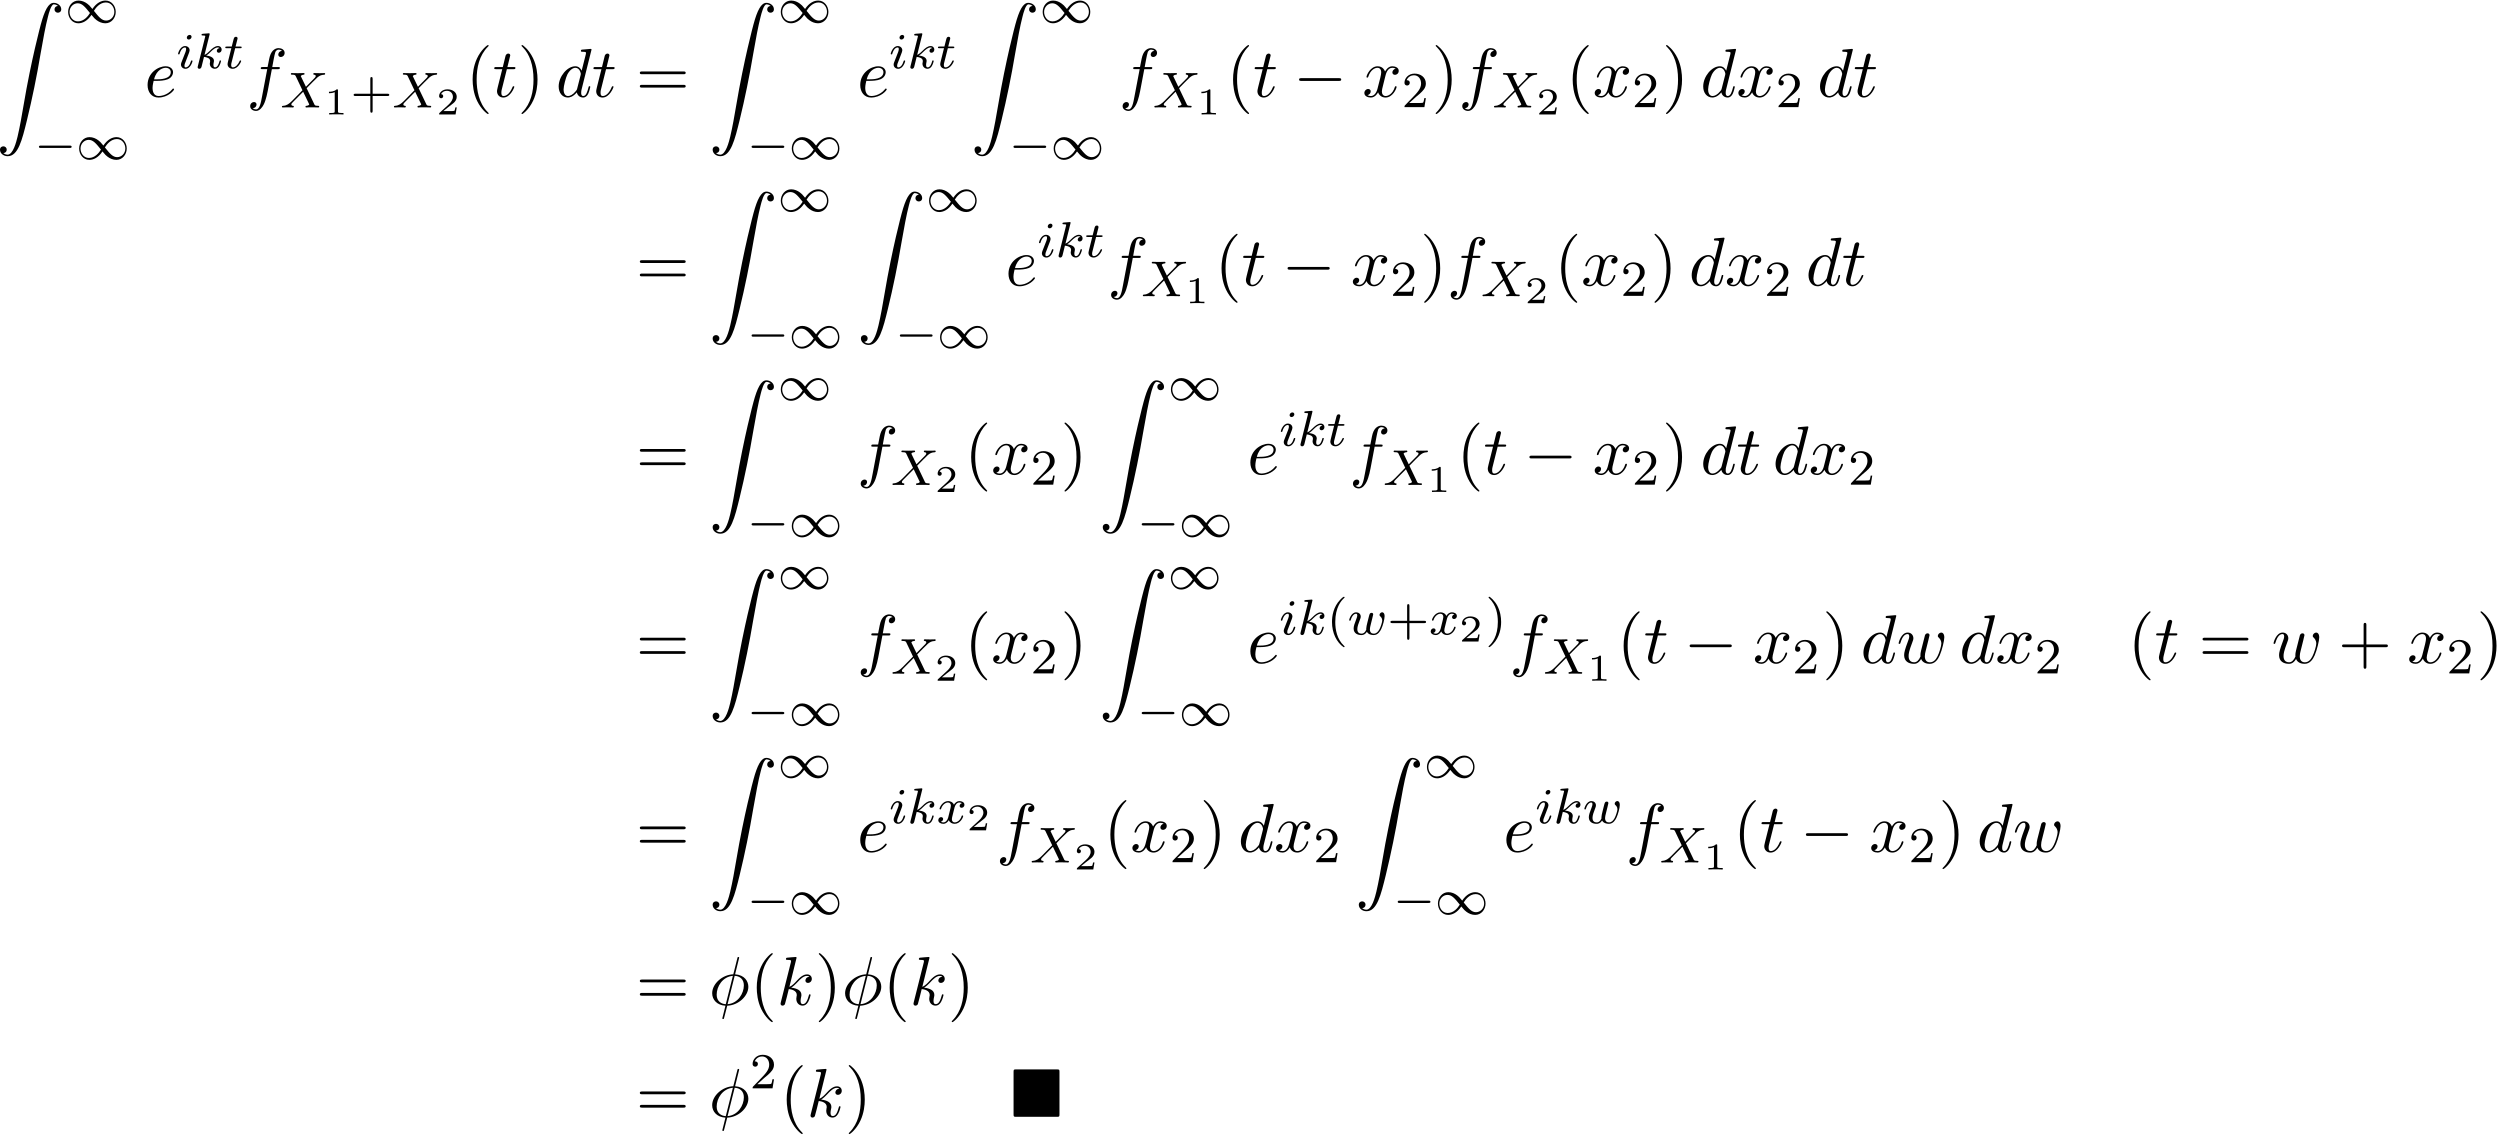 <?xml version='1.0' encoding='UTF-8'?>
<!-- This file was generated by dvisvgm 3.4.3 -->
<svg xmlns="http://www.w3.org/2000/svg" xmlns:xlink="http://www.w3.org/1999/xlink" width="661" height="300" viewBox="1872.631 1483.044 395.118 179.328">
<defs>
<path id='g3-0' d='m7.189-2.509c.185 0 .382 0 .382-.218s-.196-.218-.382-.218h-5.902c-.185 0-.382 0-.382 .218s.196 .218 .382 .218h5.902z'/>
<path id='g8-40' d='m3.611 2.618c0-.033 0-.055-.185-.24c-1.364-1.375-1.713-3.436-1.713-5.105c0-1.898 .415-3.796 1.756-5.16c.142-.131 .142-.153 .142-.185c0-.076-.044-.109-.109-.109c-.109 0-1.091 .742-1.735 2.127c-.556 1.2-.687 2.411-.687 3.327c0 .851 .12 2.171 .72 3.404c.655 1.342 1.593 2.051 1.702 2.051c.065 0 .109-.033 .109-.109z'/>
<path id='g8-41' d='m3.153-2.727c0-.851-.12-2.171-.72-3.404c-.655-1.342-1.593-2.051-1.702-2.051c-.065 0-.109 .044-.109 .109c0 .033 0 .055 .207 .251c1.069 1.08 1.691 2.815 1.691 5.095c0 1.865-.404 3.785-1.756 5.16c-.142 .131-.142 .153-.142 .185c0 .065 .044 .109 .109 .109c.109 0 1.091-.742 1.735-2.127c.556-1.2 .687-2.411 .687-3.327z'/>
<path id='g8-43' d='m4.462-2.509h3.044c.153 0 .36 0 .36-.218s-.207-.218-.36-.218h-3.044v-3.055c0-.153 0-.36-.218-.36s-.218 .207-.218 .36v3.055h-3.055c-.153 0-.36 0-.36 .218s.207 .218 .36 .218h3.055v3.055c0 .153 0 .36 .218 .36s.218-.207 .218-.36v-3.055z'/>
<path id='g8-61' d='m7.495-3.567c.164 0 .371 0 .371-.218s-.207-.218-.36-.218h-6.535c-.153 0-.36 0-.36 .218s.207 .218 .371 .218h6.513zm.011 2.116c.153 0 .36 0 .36-.218s-.207-.218-.371-.218h-6.513c-.164 0-.371 0-.371 .218s.207 .218 .36 .218h6.535z'/>
<path id='g6-49' d='m2.146-3.796c0-.179-.024-.179-.203-.179c-.395 .383-1.004 .383-1.219 .383v.233c.155 0 .55 0 .909-.167v3.019c0 .197 0 .275-.616 .275h-.257v.233c.329-.024 .795-.024 1.13-.024s.801 0 1.13 .024v-.233h-.257c-.616 0-.616-.078-.616-.275v-3.288z'/>
<path id='g6-50' d='m3.216-1.118h-.221c-.012 .084-.072 .478-.161 .544c-.042 .036-.526 .036-.61 .036h-1.118l.765-.622c.203-.161 .735-.544 .921-.723c.179-.179 .424-.484 .424-.909c0-.747-.675-1.184-1.476-1.184c-.771 0-1.309 .508-1.309 1.07c0 .305 .257 .341 .323 .341c.149 0 .323-.108 .323-.323c0-.132-.078-.323-.341-.323c.137-.305 .502-.532 .915-.532c.628 0 .962 .466 .962 .95c0 .424-.281 .861-.699 1.243l-1.417 1.297c-.06 .06-.066 .066-.066 .251h2.6l.185-1.118z'/>
<path id='g5-30' d='m4.767-7.309c0-.022 .033-.142 .033-.153s0-.109-.131-.109c-.109 0-.12 .033-.164 .218l-.633 2.52c-1.735 .055-3.338 1.505-3.338 2.989c0 1.036 .764 1.898 2.095 1.975c-.087 .338-.164 .687-.251 1.025c-.131 .513-.24 .927-.24 .96c0 .109 .076 .12 .131 .12s.076-.011 .109-.044c.022-.022 .087-.284 .12-.436l.415-1.625c1.756-.055 3.338-1.527 3.338-2.989c0-.862-.578-1.865-2.095-1.975l.611-2.476zm-2.084 7.2c-.655-.033-1.44-.415-1.44-1.505c0-1.309 .938-2.836 2.564-2.978l-1.124 4.484zm1.407-4.484c.829 .044 1.451 .545 1.451 1.505c0 1.287-.938 2.847-2.575 2.978l1.124-4.484z'/>
<path id='g5-100' d='m5.629-7.451c0-.011 0-.12-.142-.12c-.164 0-1.2 .098-1.385 .12c-.087 .011-.153 .065-.153 .207c0 .131 .098 .131 .262 .131c.524 0 .545 .076 .545 .185l-.033 .218l-.655 2.585c-.196-.404-.513-.698-1.004-.698c-1.276 0-2.629 1.604-2.629 3.196c0 1.025 .6 1.745 1.451 1.745c.218 0 .764-.044 1.418-.818c.087 .458 .469 .818 .993 .818c.382 0 .633-.251 .807-.6c.185-.393 .327-1.058 .327-1.08c0-.109-.098-.109-.131-.109c-.109 0-.12 .044-.153 .196c-.185 .709-.382 1.353-.829 1.353c-.295 0-.327-.284-.327-.502c0-.262 .022-.338 .065-.524l1.571-6.305zm-2.269 6.153c-.055 .196-.055 .218-.218 .404c-.48 .6-.927 .775-1.233 .775c-.545 0-.698-.6-.698-1.025c0-.545 .349-1.887 .6-2.389c.338-.644 .829-1.047 1.265-1.047c.709 0 .862 .895 .862 .96s-.022 .131-.033 .185l-.545 2.138z'/>
<path id='g5-101' d='m2.04-2.52c.316 0 1.124-.022 1.669-.251c.764-.327 .818-.971 .818-1.124c0-.48-.415-.927-1.167-.927c-1.211 0-2.858 1.058-2.858 2.967c0 1.113 .644 1.975 1.713 1.975c1.56 0 2.476-1.156 2.476-1.287c0-.065-.065-.142-.131-.142c-.055 0-.076 .022-.142 .109c-.862 1.08-2.051 1.08-2.182 1.08c-.851 0-.949-.916-.949-1.265c0-.131 .011-.469 .175-1.135h.578zm-.513-.24c.425-1.658 1.549-1.822 1.833-1.822c.513 0 .807 .316 .807 .687c0 1.135-1.745 1.135-2.193 1.135h-.447z'/>
<path id='g5-102' d='m4.004-4.364h.938c.218 0 .327 0 .327-.218c0-.12-.109-.12-.295-.12h-.905l.229-1.244c.044-.229 .196-1.004 .262-1.135c.098-.207 .284-.371 .513-.371c.044 0 .327 0 .535 .196c-.48 .044-.589 .425-.589 .589c0 .251 .196 .382 .404 .382c.284 0 .6-.24 .6-.655c0-.502-.502-.753-.949-.753c-.371 0-1.058 .196-1.385 1.276c-.065 .229-.098 .338-.36 1.713h-.753c-.207 0-.327 0-.327 .207c0 .131 .098 .131 .305 .131h.72l-.818 4.309c-.196 1.058-.382 2.051-.949 2.051c-.044 0-.316 0-.524-.196c.502-.033 .6-.425 .6-.589c0-.251-.196-.382-.404-.382c-.284 0-.6 .24-.6 .655c0 .491 .48 .753 .927 .753c.6 0 1.036-.644 1.233-1.058c.349-.687 .6-2.007 .611-2.084l.655-3.458z'/>
<path id='g5-107' d='m3.131-7.451c0-.011 0-.12-.142-.12c-.251 0-1.047 .087-1.331 .109c-.087 .011-.207 .022-.207 .218c0 .131 .098 .131 .262 .131c.524 0 .545 .076 .545 .185l-.033 .218l-1.582 6.284c-.044 .153-.044 .175-.044 .24c0 .251 .218 .305 .316 .305c.142 0 .305-.098 .371-.229c.055-.098 .545-2.116 .611-2.389c.371 .033 1.265 .207 1.265 .927c0 .076 0 .12-.033 .229c-.022 .131-.044 .262-.044 .382c0 .644 .436 1.08 1.004 1.08c.327 0 .622-.175 .862-.578c.273-.48 .393-1.08 .393-1.102c0-.109-.098-.109-.131-.109c-.109 0-.12 .044-.153 .196c-.218 .796-.469 1.353-.949 1.353c-.207 0-.349-.12-.349-.513c0-.185 .044-.436 .087-.611c.044-.185 .044-.229 .044-.338c0-.709-.687-1.025-1.615-1.145c.338-.196 .687-.545 .938-.807c.524-.578 1.025-1.047 1.56-1.047c.065 0 .076 0 .098 .011c.131 .022 .142 .022 .229 .087c.022 .011 .022 .022 .044 .044c-.524 .033-.622 .458-.622 .589c0 .175 .12 .382 .415 .382c.284 0 .6-.24 .6-.665c0-.327-.251-.687-.742-.687c-.305 0-.807 .087-1.593 .96c-.371 .415-.796 .851-1.211 1.015l1.135-4.604z'/>
<path id='g5-116' d='m2.247-4.364h1.025c.218 0 .327 0 .327-.218c0-.12-.109-.12-.305-.12h-.96c.393-1.549 .447-1.767 .447-1.833c0-.185-.131-.295-.316-.295c-.033 0-.338 .011-.436 .393l-.425 1.735h-1.025c-.218 0-.327 0-.327 .207c0 .131 .087 .131 .305 .131h.96c-.785 3.098-.829 3.284-.829 3.48c0 .589 .415 1.004 1.004 1.004c1.113 0 1.735-1.593 1.735-1.68c0-.109-.087-.109-.131-.109c-.098 0-.109 .033-.164 .153c-.469 1.135-1.047 1.396-1.418 1.396c-.229 0-.338-.142-.338-.502c0-.262 .022-.338 .065-.524l.807-3.218z'/>
<path id='g5-119' d='m5.04-3.698c.055-.24 .164-.644 .164-.709c0-.196-.153-.295-.316-.295c-.131 0-.327 .087-.404 .305c-.033 .076-.545 2.16-.622 2.444c-.076 .327-.098 .524-.098 .72c0 .12 0 .142 .011 .196c-.251 .578-.578 .916-1.004 .916c-.873 0-.873-.807-.873-.993c0-.349 .055-.775 .567-2.116c.12-.327 .185-.48 .185-.698c0-.491-.36-.895-.895-.895c-1.036 0-1.44 1.582-1.44 1.68c0 .109 .109 .109 .131 .109c.109 0 .12-.022 .175-.196c.295-1.015 .72-1.353 1.102-1.353c.098 0 .273 .011 .273 .36c0 .273-.12 .578-.196 .764c-.48 1.287-.611 1.789-.611 2.204c0 .993 .731 1.375 1.549 1.375c.185 0 .698 0 1.135-.764c.284 .698 1.036 .764 1.364 .764c.818 0 1.298-.687 1.582-1.342c.371-.851 .72-2.313 .72-2.836c0-.6-.295-.764-.48-.764c-.273 0-.545 .284-.545 .524c0 .142 .065 .207 .164 .295c.12 .12 .393 .404 .393 .927c0 .371-.316 1.44-.6 1.996c-.284 .578-.665 .96-1.2 .96c-.513 0-.807-.327-.807-.949c0-.305 .076-.644 .12-.796l.458-1.833z'/>
<path id='g5-120' d='m3.644-3.295c.065-.284 .316-1.287 1.08-1.287c.055 0 .316 0 .545 .142c-.305 .055-.524 .327-.524 .589c0 .175 .12 .382 .415 .382c.24 0 .589-.196 .589-.633c0-.567-.644-.72-1.015-.72c-.633 0-1.015 .578-1.145 .829c-.273-.72-.862-.829-1.178-.829c-1.135 0-1.756 1.407-1.756 1.68c0 .109 .109 .109 .131 .109c.087 0 .12-.022 .142-.12c.371-1.156 1.091-1.429 1.462-1.429c.207 0 .589 .098 .589 .731c0 .338-.185 1.069-.589 2.596c-.175 .676-.556 1.135-1.036 1.135c-.065 0-.316 0-.545-.142c.273-.055 .513-.284 .513-.589c0-.295-.24-.382-.404-.382c-.327 0-.6 .284-.6 .633c0 .502 .545 .72 1.025 .72c.72 0 1.113-.764 1.145-.829c.131 .404 .524 .829 1.178 .829c1.124 0 1.745-1.407 1.745-1.68c0-.109-.098-.109-.131-.109c-.098 0-.12 .044-.142 .12c-.36 1.167-1.102 1.429-1.451 1.429c-.425 0-.6-.349-.6-.72c0-.24 .065-.48 .185-.96l.371-1.495z'/>
<path id='g7-40' d='m2.654 1.993c.064 0 .159 0 .159-.096c0-.032-.008-.04-.112-.143c-1.092-1.028-1.363-2.511-1.363-3.746c0-2.295 .948-3.371 1.355-3.738c.112-.104 .12-.112 .12-.151s-.032-.096-.112-.096c-.128 0-.526 .406-.59 .478c-1.068 1.116-1.291 2.55-1.291 3.507c0 1.785 .749 3.22 1.833 3.985z'/>
<path id='g7-41' d='m2.463-1.993c0-.757-.128-1.666-.622-2.606c-.391-.733-1.116-1.379-1.259-1.379c-.08 0-.104 .056-.104 .096c0 .032 0 .048 .096 .143c1.116 1.06 1.371 2.519 1.371 3.746c0 2.287-.948 3.371-1.355 3.738c-.104 .104-.112 .112-.112 .151s.024 .096 .104 .096c.128 0 .526-.406 .59-.478c1.068-1.116 1.291-2.55 1.291-3.507z'/>
<path id='g7-43' d='m3.475-1.809h2.343c.112 0 .287 0 .287-.183s-.175-.183-.287-.183h-2.343v-2.351c0-.112 0-.287-.183-.287s-.183 .175-.183 .287v2.351h-2.351c-.112 0-.287 0-.287 .183s.175 .183 .287 .183h2.351v2.351c0 .112 0 .287 .183 .287s.183-.175 .183-.287v-2.351z'/>
<path id='g7-50' d='m2.248-1.626c.128-.12 .462-.383 .59-.494c.494-.454 .964-.893 .964-1.618c0-.948-.797-1.562-1.793-1.562c-.956 0-1.586 .725-1.586 1.435c0 .391 .311 .446 .422 .446c.167 0 .414-.12 .414-.422c0-.414-.399-.414-.494-.414c.231-.582 .765-.781 1.156-.781c.741 0 1.124 .63 1.124 1.299c0 .829-.582 1.435-1.522 2.399l-1.004 1.036c-.096 .088-.096 .104-.096 .303h3.148l.231-1.427h-.247c-.024 .159-.088 .558-.183 .709c-.048 .064-.654 .064-.781 .064h-1.419l1.076-.972z'/>
<path id='g2-0' d='m5.571-1.809c.128 0 .303 0 .303-.183s-.175-.183-.303-.183h-4.567c-.128 0-.303 0-.303 .183s.175 .183 .303 .183h4.567z'/>
<path id='g2-49' d='m4.304-2.184c-.47-.566-.534-.63-.813-.837c-.367-.279-.853-.494-1.379-.494c-.972 0-1.642 .853-1.642 1.801c0 .933 .662 1.793 1.61 1.793c.654 0 1.419-.343 2.08-1.331c.47 .566 .534 .63 .813 .837c.367 .279 .853 .494 1.379 .494c.972 0 1.642-.853 1.642-1.801c0-.933-.662-1.793-1.61-1.793c-.654 0-1.419 .343-2.08 1.331zm.239 .295c.303-.502 .956-1.323 1.897-1.323c.853 0 1.331 .773 1.331 1.49c0 .773-.59 1.371-1.291 1.371s-1.172-.582-1.937-1.538zm-.622 .343c-.303 .502-.956 1.323-1.897 1.323c-.853 0-1.331-.773-1.331-1.49c0-.773 .59-1.371 1.291-1.371s1.172 .582 1.937 1.538z'/>
<path id='g0-4' d='m7.865-7.113c0-.338-.033-.382-.382-.382h-6.491c-.338 0-.382 .033-.382 .382v6.72c0 .349 .033 .393 .393 .393h6.469c.36 0 .393-.033 .393-.382v-6.731z'/>
<path id='g4-88' d='m4.16-3.045c.383-.391 1.514-1.554 1.706-1.706c.335-.255 .534-.399 1.108-.43c.048-.008 .112-.048 .112-.151c0-.072-.072-.112-.112-.112c-.08 0-.128 .024-.749 .024c-.598 0-.813-.024-.853-.024c-.032 0-.159 0-.159 .151c0 .008 0 .104 .12 .112c.056 .008 .271 .024 .271 .207c0 .056-.032 .143-.096 .207l-.024 .04c-.024 .024-.024 .04-.104 .112l-1.331 1.347l-.813-1.69c.112-.191 .351-.215 .446-.223c.04 0 .151-.008 .151-.143c0-.072-.056-.12-.128-.12c-.08 0-.383 .016-.462 .016c-.048 .008-.343 .008-.51 .008c-.741 0-.837-.024-.909-.024c-.032 0-.159 0-.159 .151c0 .112 .104 .112 .231 .112c.399 0 .47 .08 .542 .231l1.06 2.232l-1.634 1.666c-.478 .478-.853 .757-1.419 .789c-.096 .008-.191 .008-.191 .151c0 .048 .04 .112 .12 .112c.056 0 .143-.024 .749-.024c.574 0 .821 .024 .853 .024c.04 0 .159 0 .159-.151c0-.016-.008-.104-.128-.112c-.151-.008-.263-.064-.263-.207c0-.128 .096-.231 .215-.351c.135-.151 .55-.566 .837-.845c.183-.183 .63-.646 .813-.821l.917 1.905c.04 .08 .04 .088 .04 .096c0 .072-.167 .207-.43 .223c-.056 0-.159 .008-.159 .151c0 .008 .008 .112 .135 .112c.08 0 .375-.016 .454-.024h.51c.733 0 .845 .024 .917 .024c.032 0 .151 0 .151-.151c0-.112-.104-.112-.223-.112c-.43 0-.478-.096-.534-.215l-1.227-2.566z'/>
<path id='g4-105' d='m2.375-4.973c0-.175-.128-.303-.311-.303c-.207 0-.438 .191-.438 .43c0 .175 .128 .303 .311 .303c.207 0 .438-.191 .438-.43zm-1.164 2.925l-.43 1.1c-.04 .12-.08 .215-.08 .351c0 .391 .303 .677 .725 .677c.773 0 1.1-1.116 1.1-1.219c0-.08-.064-.104-.12-.104c-.096 0-.112 .056-.135 .135c-.183 .638-.51 .964-.829 .964c-.096 0-.191-.04-.191-.255c0-.191 .056-.335 .159-.582c.08-.215 .159-.43 .247-.646l.247-.646c.072-.183 .167-.43 .167-.566c0-.399-.319-.677-.725-.677c-.773 0-1.108 1.116-1.108 1.219c0 .072 .056 .104 .12 .104c.104 0 .112-.048 .135-.128c.223-.757 .59-.972 .829-.972c.112 0 .191 .04 .191 .263c0 .08-.008 .191-.088 .43l-.215 .55z'/>
<path id='g4-107' d='m2.327-5.292c.008-.016 .032-.12 .032-.128c0-.04-.032-.112-.128-.112c-.032 0-.279 .024-.462 .04l-.446 .032c-.175 .016-.255 .024-.255 .167c0 .112 .112 .112 .207 .112c.383 0 .383 .048 .383 .12c0 .024 0 .04-.04 .183l-1.132 4.535c-.032 .12-.032 .167-.032 .175c0 .135 .112 .247 .263 .247c.271 0 .335-.255 .367-.367c.08-.335 .287-1.18 .375-1.514c.438 .048 .972 .199 .972 .654c0 .04 0 .08-.016 .159c-.024 .104-.04 .215-.04 .255c0 .47 .351 .813 .813 .813c.335 0 .542-.247 .646-.399c.191-.295 .319-.773 .319-.821c0-.08-.064-.104-.12-.104c-.096 0-.112 .048-.143 .191c-.104 .375-.311 .909-.685 .909c-.207 0-.255-.175-.255-.391c0-.104 .008-.199 .048-.383c.008-.032 .04-.159 .04-.247c0-.654-.821-.797-1.227-.853c.295-.175 .566-.446 .662-.55c.438-.43 .797-.725 1.18-.725c.104 0 .199 .024 .263 .104c-.43 .056-.43 .43-.43 .438c0 .175 .135 .295 .311 .295c.215 0 .454-.175 .454-.502c0-.271-.191-.558-.59-.558c-.462 0-.877 .351-1.331 .805c-.462 .454-.662 .542-.789 .598l.789-3.18z'/>
<path id='g4-116' d='m1.761-3.172h.781c.151 0 .247 0 .247-.151c0-.112-.104-.112-.239-.112h-.725l.287-1.132c.032-.12 .032-.159 .032-.167c0-.167-.128-.247-.263-.247c-.271 0-.327 .215-.414 .574l-.247 .972h-.765c-.151 0-.255 0-.255 .151c0 .112 .104 .112 .239 .112h.717l-.478 1.913c-.048 .199-.12 .478-.12 .59c0 .478 .391 .749 .813 .749c.853 0 1.339-1.124 1.339-1.219c0-.088-.072-.104-.12-.104c-.088 0-.096 .032-.151 .151c-.159 .383-.558 .948-1.044 .948c-.167 0-.263-.112-.263-.375c0-.151 .024-.239 .048-.343l.582-2.311z'/>
<path id='g4-119' d='m3.905-2.606c.048-.191 .135-.534 .135-.582c0-.199-.159-.247-.255-.247c-.279 0-.327 .199-.422 .566c-.104 .414-.135 .566-.255 1.02c-.072 .303-.167 .677-.167 .909c0 .04 .008 .104 .008 .143c0 .008-.215 .654-.741 .654c-.319 0-.677-.128-.677-.717c0-.391 .183-.909 .438-1.554c.08-.207 .104-.279 .104-.422c0-.438-.351-.677-.717-.677c-.789 0-1.116 1.124-1.116 1.219c0 .072 .056 .104 .12 .104c.104 0 .112-.048 .135-.128c.207-.693 .55-.972 .837-.972c.12 0 .191 .08 .191 .263c0 .167-.064 .351-.12 .494c-.311 .797-.454 1.219-.454 1.57c0 .813 .669 1.044 1.227 1.044c.128 0 .542 0 .869-.526c.223 .43 .725 .526 1.068 .526c.717 0 1.052-.669 1.196-.948c.255-.518 .534-1.562 .534-2.032c0-.622-.359-.622-.391-.622c-.191 0-.414 .207-.414 .414c0 .112 .048 .175 .104 .215c.088 .08 .327 .279 .327 .669c0 .231-.223 .988-.446 1.403c-.223 .399-.486 .677-.885 .677c-.351 0-.622-.183-.622-.693c0-.207 .056-.43 .167-.877l.223-.893z'/>
<path id='g4-120' d='m3.993-3.18c-.351 .088-.367 .399-.367 .43c0 .175 .135 .295 .311 .295s.446-.135 .446-.478c0-.454-.502-.582-.797-.582c-.375 0-.677 .263-.861 .574c-.175-.422-.59-.574-.917-.574c-.869 0-1.355 .996-1.355 1.219c0 .072 .056 .104 .12 .104c.096 0 .112-.04 .135-.135c.183-.582 .662-.964 1.076-.964c.311 0 .462 .223 .462 .51c0 .159-.096 .526-.159 .781c-.056 .231-.231 .94-.271 1.092c-.112 .43-.399 .765-.757 .765c-.032 0-.239 0-.406-.112c.367-.088 .367-.422 .367-.43c0-.183-.143-.295-.319-.295c-.215 0-.446 .183-.446 .486c0 .367 .391 .574 .797 .574c.422 0 .717-.319 .861-.574c.175 .391 .542 .574 .925 .574c.869 0 1.347-.996 1.347-1.219c0-.08-.064-.104-.12-.104c-.096 0-.112 .056-.135 .135c-.159 .534-.614 .964-1.076 .964c-.263 0-.454-.175-.454-.51c0-.159 .048-.343 .159-.789c.056-.239 .231-.94 .271-1.092c.112-.414 .391-.757 .749-.757c.04 0 .247 0 .414 .112z'/>
<path id='g1-90' d='m1.135 23.749c.349-.022 .535-.262 .535-.535c0-.36-.273-.535-.524-.535c-.262 0-.535 .164-.535 .545c0 .556 .545 1.015 1.211 1.015c1.658 0 2.28-2.553 3.055-5.716c.84-3.447 1.549-6.927 2.138-10.429c.404-2.324 .807-4.505 1.178-5.913c.131-.535 .502-1.942 .927-1.942c.338 0 .611 .207 .655 .251c-.36 .022-.545 .262-.545 .535c0 .36 .273 .535 .524 .535c.262 0 .535-.164 .535-.545c0-.589-.589-1.015-1.189-1.015c-.829 0-1.44 1.189-2.04 3.415c-.033 .12-1.516 5.596-2.716 12.731c-.284 1.669-.6 3.491-.96 5.007c-.196 .796-.698 2.847-1.582 2.847c-.393 0-.655-.251-.665-.251z'/>
</defs>
<g id='page1'>
<!--start 1872.019782 1576.145044 -->
<use x='1872.02' y='1483.493' xlink:href='#g1-90'/>
<use x='1882.929' y='1486.647' xlink:href='#g2-49'/>
<use x='1878.08' y='1508.233' xlink:href='#g2-0'/>
<use x='1884.667' y='1508.233' xlink:href='#g2-49'/>
<use x='1895.452' y='1498.341' xlink:href='#g5-101'/>
<use x='1900.531' y='1493.837' xlink:href='#g4-105'/>
<use x='1903.414' y='1493.837' xlink:href='#g4-107'/>
<use x='1908.036' y='1493.837' xlink:href='#g4-116'/>
<use x='1911.592' y='1498.341' xlink:href='#g5-102'/>
<use x='1916.933' y='1500.03' xlink:href='#g4-88'/>
<use x='1923.898' y='1501.137' xlink:href='#g6-49'/>
<use x='1928.049' y='1500.03' xlink:href='#g7-43'/>
<use x='1934.635' y='1500.03' xlink:href='#g4-88'/>
<use x='1941.6' y='1501.137' xlink:href='#g6-50'/>
<use x='1946.25' y='1498.341' xlink:href='#g8-40'/>
<use x='1950.492' y='1498.341' xlink:href='#g5-116'/>
<use x='1954.431' y='1498.341' xlink:href='#g8-41'/>
<use x='1960.492' y='1498.341' xlink:href='#g5-100'/>
<use x='1966.17' y='1498.341' xlink:href='#g5-116'/>
<use x='1973.14' y='1498.341' xlink:href='#g8-61'/>
<use x='1984.655' y='1483.493' xlink:href='#g1-90'/>
<use x='1995.564' y='1486.647' xlink:href='#g2-49'/>
<use x='1990.715' y='1508.233' xlink:href='#g2-0'/>
<use x='1997.302' y='1508.233' xlink:href='#g2-49'/>
<use x='2008.087' y='1498.341' xlink:href='#g5-101'/>
<use x='2013.166' y='1493.837' xlink:href='#g4-105'/>
<use x='2016.049' y='1493.837' xlink:href='#g4-107'/>
<use x='2020.671' y='1493.837' xlink:href='#g4-116'/>
<use x='2026.045' y='1483.493' xlink:href='#g1-90'/>
<use x='2036.954' y='1486.647' xlink:href='#g2-49'/>
<use x='2032.106' y='1508.233' xlink:href='#g2-0'/>
<use x='2038.692' y='1508.233' xlink:href='#g2-49'/>
<use x='2049.477' y='1498.341' xlink:href='#g5-102'/>
<use x='2054.818' y='1500.03' xlink:href='#g4-88'/>
<use x='2061.783' y='1501.137' xlink:href='#g6-49'/>
<use x='2066.432' y='1498.341' xlink:href='#g8-40'/>
<use x='2070.674' y='1498.341' xlink:href='#g5-116'/>
<use x='2077.038' y='1498.341' xlink:href='#g3-0'/>
<use x='2087.947' y='1498.341' xlink:href='#g5-120'/>
<use x='2094.182' y='1499.978' xlink:href='#g7-50'/>
<use x='2098.914' y='1498.341' xlink:href='#g8-41'/>
<use x='2103.157' y='1498.341' xlink:href='#g5-102'/>
<use x='2108.498' y='1500.03' xlink:href='#g4-88'/>
<use x='2115.463' y='1501.137' xlink:href='#g6-50'/>
<use x='2120.112' y='1498.341' xlink:href='#g8-40'/>
<use x='2124.354' y='1498.341' xlink:href='#g5-120'/>
<use x='2130.589' y='1499.978' xlink:href='#g7-50'/>
<use x='2135.321' y='1498.341' xlink:href='#g8-41'/>
<use x='2141.382' y='1498.341' xlink:href='#g5-100'/>
<use x='2147.06' y='1498.341' xlink:href='#g5-120'/>
<use x='2153.295' y='1499.978' xlink:href='#g7-50'/>
<use x='2159.845' y='1498.341' xlink:href='#g5-100'/>
<use x='2165.523' y='1498.341' xlink:href='#g5-116'/>
<use x='1973.14' y='1528.174' xlink:href='#g8-61'/>
<use x='1984.655' y='1513.325' xlink:href='#g1-90'/>
<use x='1995.564' y='1516.48' xlink:href='#g2-49'/>
<use x='1990.715' y='1538.066' xlink:href='#g2-0'/>
<use x='1997.302' y='1538.066' xlink:href='#g2-49'/>
<use x='2008.087' y='1513.325' xlink:href='#g1-90'/>
<use x='2018.996' y='1516.48' xlink:href='#g2-49'/>
<use x='2014.147' y='1538.066' xlink:href='#g2-0'/>
<use x='2020.734' y='1538.066' xlink:href='#g2-49'/>
<use x='2031.518' y='1528.174' xlink:href='#g5-101'/>
<use x='2036.598' y='1523.67' xlink:href='#g4-105'/>
<use x='2039.481' y='1523.67' xlink:href='#g4-107'/>
<use x='2044.103' y='1523.67' xlink:href='#g4-116'/>
<use x='2047.659' y='1528.174' xlink:href='#g5-102'/>
<use x='2053' y='1529.863' xlink:href='#g4-88'/>
<use x='2059.965' y='1530.97' xlink:href='#g6-49'/>
<use x='2064.614' y='1528.174' xlink:href='#g8-40'/>
<use x='2068.856' y='1528.174' xlink:href='#g5-116'/>
<use x='2075.22' y='1528.174' xlink:href='#g3-0'/>
<use x='2086.129' y='1528.174' xlink:href='#g5-120'/>
<use x='2092.364' y='1529.81' xlink:href='#g7-50'/>
<use x='2097.096' y='1528.174' xlink:href='#g8-41'/>
<use x='2101.339' y='1528.174' xlink:href='#g5-102'/>
<use x='2106.68' y='1529.863' xlink:href='#g4-88'/>
<use x='2113.645' y='1530.97' xlink:href='#g6-50'/>
<use x='2118.294' y='1528.174' xlink:href='#g8-40'/>
<use x='2122.536' y='1528.174' xlink:href='#g5-120'/>
<use x='2128.771' y='1529.81' xlink:href='#g7-50'/>
<use x='2133.503' y='1528.174' xlink:href='#g8-41'/>
<use x='2139.564' y='1528.174' xlink:href='#g5-100'/>
<use x='2145.242' y='1528.174' xlink:href='#g5-120'/>
<use x='2151.477' y='1529.81' xlink:href='#g7-50'/>
<use x='2158.027' y='1528.174' xlink:href='#g5-100'/>
<use x='2163.705' y='1528.174' xlink:href='#g5-116'/>
<use x='1973.14' y='1558.007' xlink:href='#g8-61'/>
<use x='1984.655' y='1543.158' xlink:href='#g1-90'/>
<use x='1995.564' y='1546.313' xlink:href='#g2-49'/>
<use x='1990.715' y='1567.899' xlink:href='#g2-0'/>
<use x='1997.302' y='1567.899' xlink:href='#g2-49'/>
<use x='2008.087' y='1558.007' xlink:href='#g5-102'/>
<use x='2013.428' y='1559.696' xlink:href='#g4-88'/>
<use x='2020.392' y='1560.803' xlink:href='#g6-50'/>
<use x='2025.042' y='1558.007' xlink:href='#g8-40'/>
<use x='2029.284' y='1558.007' xlink:href='#g5-120'/>
<use x='2035.519' y='1559.643' xlink:href='#g7-50'/>
<use x='2040.251' y='1558.007' xlink:href='#g8-41'/>
<use x='2046.312' y='1543.158' xlink:href='#g1-90'/>
<use x='2057.221' y='1546.313' xlink:href='#g2-49'/>
<use x='2052.372' y='1567.899' xlink:href='#g2-0'/>
<use x='2058.959' y='1567.899' xlink:href='#g2-49'/>
<use x='2069.744' y='1558.007' xlink:href='#g5-101'/>
<use x='2074.823' y='1553.503' xlink:href='#g4-105'/>
<use x='2077.706' y='1553.503' xlink:href='#g4-107'/>
<use x='2082.328' y='1553.503' xlink:href='#g4-116'/>
<use x='2085.884' y='1558.007' xlink:href='#g5-102'/>
<use x='2091.225' y='1559.696' xlink:href='#g4-88'/>
<use x='2098.19' y='1560.803' xlink:href='#g6-49'/>
<use x='2102.839' y='1558.007' xlink:href='#g8-40'/>
<use x='2107.082' y='1558.007' xlink:href='#g5-116'/>
<use x='2113.445' y='1558.007' xlink:href='#g3-0'/>
<use x='2124.354' y='1558.007' xlink:href='#g5-120'/>
<use x='2130.589' y='1559.643' xlink:href='#g7-50'/>
<use x='2135.321' y='1558.007' xlink:href='#g8-41'/>
<use x='2141.382' y='1558.007' xlink:href='#g5-100'/>
<use x='2147.06' y='1558.007' xlink:href='#g5-116'/>
<use x='2152.818' y='1558.007' xlink:href='#g5-100'/>
<use x='2158.496' y='1558.007' xlink:href='#g5-120'/>
<use x='2164.731' y='1559.643' xlink:href='#g7-50'/>
<use x='1973.14' y='1587.84' xlink:href='#g8-61'/>
<use x='1984.655' y='1572.991' xlink:href='#g1-90'/>
<use x='1995.564' y='1576.146' xlink:href='#g2-49'/>
<use x='1990.715' y='1597.732' xlink:href='#g2-0'/>
<use x='1997.302' y='1597.732' xlink:href='#g2-49'/>
<use x='2008.087' y='1587.84' xlink:href='#g5-102'/>
<use x='2013.428' y='1589.528' xlink:href='#g4-88'/>
<use x='2020.392' y='1590.635' xlink:href='#g6-50'/>
<use x='2025.042' y='1587.84' xlink:href='#g8-40'/>
<use x='2029.284' y='1587.84' xlink:href='#g5-120'/>
<use x='2035.519' y='1589.476' xlink:href='#g7-50'/>
<use x='2040.251' y='1587.84' xlink:href='#g8-41'/>
<use x='2046.312' y='1572.991' xlink:href='#g1-90'/>
<use x='2057.221' y='1576.146' xlink:href='#g2-49'/>
<use x='2052.372' y='1597.732' xlink:href='#g2-0'/>
<use x='2058.959' y='1597.732' xlink:href='#g2-49'/>
<use x='2069.744' y='1587.84' xlink:href='#g5-101'/>
<use x='2074.823' y='1583.335' xlink:href='#g4-105'/>
<use x='2077.706' y='1583.335' xlink:href='#g4-107'/>
<use x='2082.328' y='1583.335' xlink:href='#g7-40'/>
<use x='2085.621' y='1583.335' xlink:href='#g4-119'/>
<use x='2091.912' y='1583.335' xlink:href='#g7-43'/>
<use x='2098.499' y='1583.335' xlink:href='#g4-120'/>
<use x='2103.266' y='1584.442' xlink:href='#g6-50'/>
<use x='2107.417' y='1583.335' xlink:href='#g7-41'/>
<use x='2111.208' y='1587.84' xlink:href='#g5-102'/>
<use x='2116.549' y='1589.528' xlink:href='#g4-88'/>
<use x='2123.514' y='1590.635' xlink:href='#g6-49'/>
<use x='2128.163' y='1587.84' xlink:href='#g8-40'/>
<use x='2132.406' y='1587.84' xlink:href='#g5-116'/>
<use x='2138.769' y='1587.84' xlink:href='#g3-0'/>
<use x='2149.679' y='1587.84' xlink:href='#g5-120'/>
<use x='2155.913' y='1589.476' xlink:href='#g7-50'/>
<use x='2160.646' y='1587.84' xlink:href='#g8-41'/>
<use x='2166.706' y='1587.84' xlink:href='#g5-100'/>
<use x='2172.384' y='1587.84' xlink:href='#g5-119'/>
<use x='2182.306' y='1587.84' xlink:href='#g5-100'/>
<use x='2187.984' y='1587.84' xlink:href='#g5-120'/>
<use x='2194.219' y='1589.476' xlink:href='#g7-50'/>
<use x='2208.914' y='1587.84' xlink:href='#g8-40'/>
<use x='2213.156' y='1587.84' xlink:href='#g5-116'/>
<use x='2220.126' y='1587.84' xlink:href='#g8-61'/>
<use x='2231.641' y='1587.84' xlink:href='#g5-119'/>
<use x='2242.169' y='1587.84' xlink:href='#g8-43'/>
<use x='2253.078' y='1587.84' xlink:href='#g5-120'/>
<use x='2259.313' y='1589.476' xlink:href='#g7-50'/>
<use x='2264.045' y='1587.84' xlink:href='#g8-41'/>
<use x='1973.14' y='1617.673' xlink:href='#g8-61'/>
<use x='1984.655' y='1602.824' xlink:href='#g1-90'/>
<use x='1995.564' y='1605.979' xlink:href='#g2-49'/>
<use x='1990.715' y='1627.565' xlink:href='#g2-0'/>
<use x='1997.302' y='1627.565' xlink:href='#g2-49'/>
<use x='2008.087' y='1617.673' xlink:href='#g5-101'/>
<use x='2013.166' y='1613.168' xlink:href='#g4-105'/>
<use x='2016.049' y='1613.168' xlink:href='#g4-107'/>
<use x='2020.671' y='1613.168' xlink:href='#g4-120'/>
<use x='2025.438' y='1614.275' xlink:href='#g6-50'/>
<use x='2030.087' y='1617.673' xlink:href='#g5-102'/>
<use x='2035.428' y='1619.361' xlink:href='#g4-88'/>
<use x='2042.393' y='1620.468' xlink:href='#g6-50'/>
<use x='2047.042' y='1617.673' xlink:href='#g8-40'/>
<use x='2051.284' y='1617.673' xlink:href='#g5-120'/>
<use x='2057.519' y='1619.309' xlink:href='#g7-50'/>
<use x='2062.252' y='1617.673' xlink:href='#g8-41'/>
<use x='2068.312' y='1617.673' xlink:href='#g5-100'/>
<use x='2073.99' y='1617.673' xlink:href='#g5-120'/>
<use x='2080.225' y='1619.309' xlink:href='#g7-50'/>
<use x='2086.776' y='1602.824' xlink:href='#g1-90'/>
<use x='2097.685' y='1605.979' xlink:href='#g2-49'/>
<use x='2092.836' y='1627.565' xlink:href='#g2-0'/>
<use x='2099.423' y='1627.565' xlink:href='#g2-49'/>
<use x='2110.207' y='1617.673' xlink:href='#g5-101'/>
<use x='2115.287' y='1613.168' xlink:href='#g4-105'/>
<use x='2118.17' y='1613.168' xlink:href='#g4-107'/>
<use x='2122.792' y='1613.168' xlink:href='#g4-119'/>
<use x='2129.581' y='1617.673' xlink:href='#g5-102'/>
<use x='2134.922' y='1619.361' xlink:href='#g4-88'/>
<use x='2141.887' y='1620.468' xlink:href='#g6-49'/>
<use x='2146.536' y='1617.673' xlink:href='#g8-40'/>
<use x='2150.779' y='1617.673' xlink:href='#g5-116'/>
<use x='2157.142' y='1617.673' xlink:href='#g3-0'/>
<use x='2168.051' y='1617.673' xlink:href='#g5-120'/>
<use x='2174.286' y='1619.309' xlink:href='#g7-50'/>
<use x='2179.018' y='1617.673' xlink:href='#g8-41'/>
<use x='2185.079' y='1617.673' xlink:href='#g5-100'/>
<use x='2190.757' y='1617.673' xlink:href='#g5-119'/>
<use x='1973.14' y='1641.865' xlink:href='#g8-61'/>
<use x='1984.655' y='1641.865' xlink:href='#g5-30'/>
<use x='1991.155' y='1641.865' xlink:href='#g8-40'/>
<use x='1995.397' y='1641.865' xlink:href='#g5-107'/>
<use x='2001.42' y='1641.865' xlink:href='#g8-41'/>
<use x='2005.662' y='1641.865' xlink:href='#g5-30'/>
<use x='2012.162' y='1641.865' xlink:href='#g8-40'/>
<use x='2016.405' y='1641.865' xlink:href='#g5-107'/>
<use x='2022.428' y='1641.865' xlink:href='#g8-41'/>
<use x='1973.14' y='1659.555' xlink:href='#g8-61'/>
<use x='1984.655' y='1659.555' xlink:href='#g5-30'/>
<use x='1991.155' y='1655.051' xlink:href='#g7-50'/>
<use x='1995.887' y='1659.555' xlink:href='#g8-40'/>
<use x='2000.13' y='1659.555' xlink:href='#g5-107'/>
<use x='2006.152' y='1659.555' xlink:href='#g8-41'/>
<use x='2032.213' y='1659.555' xlink:href='#g0-4'/>
</g>
<script type="text/ecmascript">if(window.parent.postMessage)window.parent.postMessage("108.18683|495.75|225|"+window.location,"*");</script>
</svg>